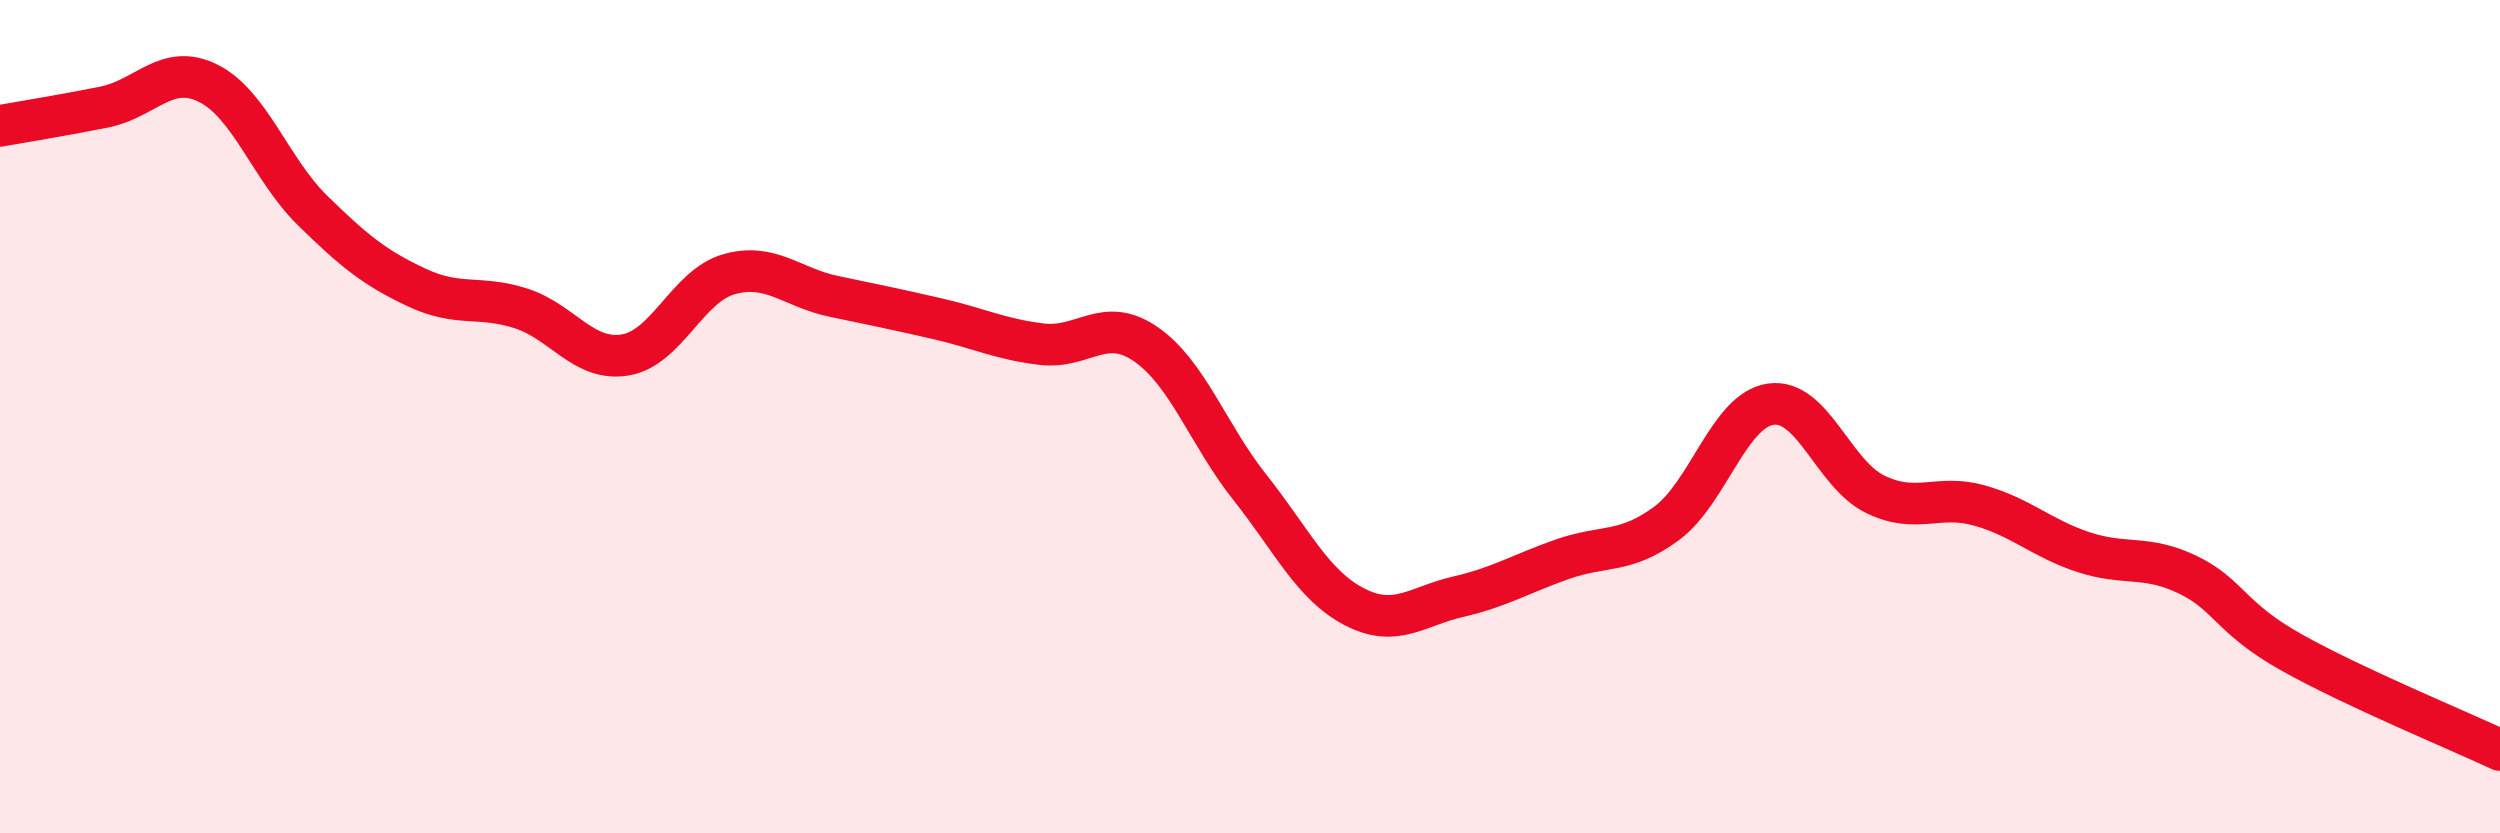 
    <svg width="60" height="20" viewBox="0 0 60 20" xmlns="http://www.w3.org/2000/svg">
      <path
        d="M 0,3.02 C 0.5,2.93 1.5,2.77 2.5,2.57 C 3.5,2.37 4,1.5 5,2 C 6,2.5 6.5,4.07 7.5,5.05 C 8.5,6.03 9,6.43 10,6.9 C 11,7.37 11.5,7.08 12.5,7.4 C 13.5,7.72 14,8.68 15,8.52 C 16,8.36 16.5,6.86 17.5,6.58 C 18.5,6.3 19,6.9 20,7.11 C 21,7.32 21.5,7.42 22.5,7.65 C 23.5,7.88 24,8.14 25,8.26 C 26,8.38 26.5,7.57 27.5,8.26 C 28.5,8.95 29,10.44 30,11.7 C 31,12.96 31.5,14.04 32.5,14.56 C 33.5,15.08 34,14.55 35,14.32 C 36,14.09 36.5,13.77 37.5,13.42 C 38.5,13.07 39,13.3 40,12.56 C 41,11.82 41.5,9.84 42.5,9.7 C 43.5,9.56 44,11.37 45,11.86 C 46,12.35 46.5,11.85 47.5,12.13 C 48.5,12.41 49,12.92 50,13.25 C 51,13.58 51.5,13.31 52.5,13.79 C 53.5,14.27 53.5,14.82 55,15.66 C 56.5,16.5 59,17.53 60,18L60 20L0 20Z"
        fill="#EB0A25"
        opacity="0.1"
        stroke-linecap="round"
        stroke-linejoin="round"
      />
      <path
        d="M 0,3.02 C 0.5,2.93 1.5,2.77 2.5,2.57 C 3.5,2.37 4,1.5 5,2 C 6,2.5 6.5,4.07 7.5,5.05 C 8.5,6.03 9,6.43 10,6.9 C 11,7.37 11.5,7.08 12.5,7.4 C 13.5,7.72 14,8.68 15,8.52 C 16,8.36 16.5,6.86 17.5,6.58 C 18.5,6.3 19,6.9 20,7.11 C 21,7.32 21.5,7.42 22.5,7.65 C 23.5,7.88 24,8.14 25,8.26 C 26,8.38 26.5,7.57 27.5,8.26 C 28.5,8.95 29,10.44 30,11.7 C 31,12.96 31.5,14.04 32.5,14.56 C 33.5,15.08 34,14.55 35,14.32 C 36,14.09 36.5,13.77 37.5,13.42 C 38.5,13.07 39,13.3 40,12.56 C 41,11.82 41.5,9.84 42.5,9.7 C 43.5,9.56 44,11.37 45,11.86 C 46,12.35 46.5,11.85 47.5,12.13 C 48.5,12.41 49,12.92 50,13.25 C 51,13.58 51.5,13.31 52.5,13.79 C 53.5,14.27 53.5,14.82 55,15.66 C 56.5,16.5 59,17.53 60,18"
        stroke="#EB0A25"
        stroke-width="1"
        fill="none"
        stroke-linecap="round"
        stroke-linejoin="round"
      />
    </svg>
  